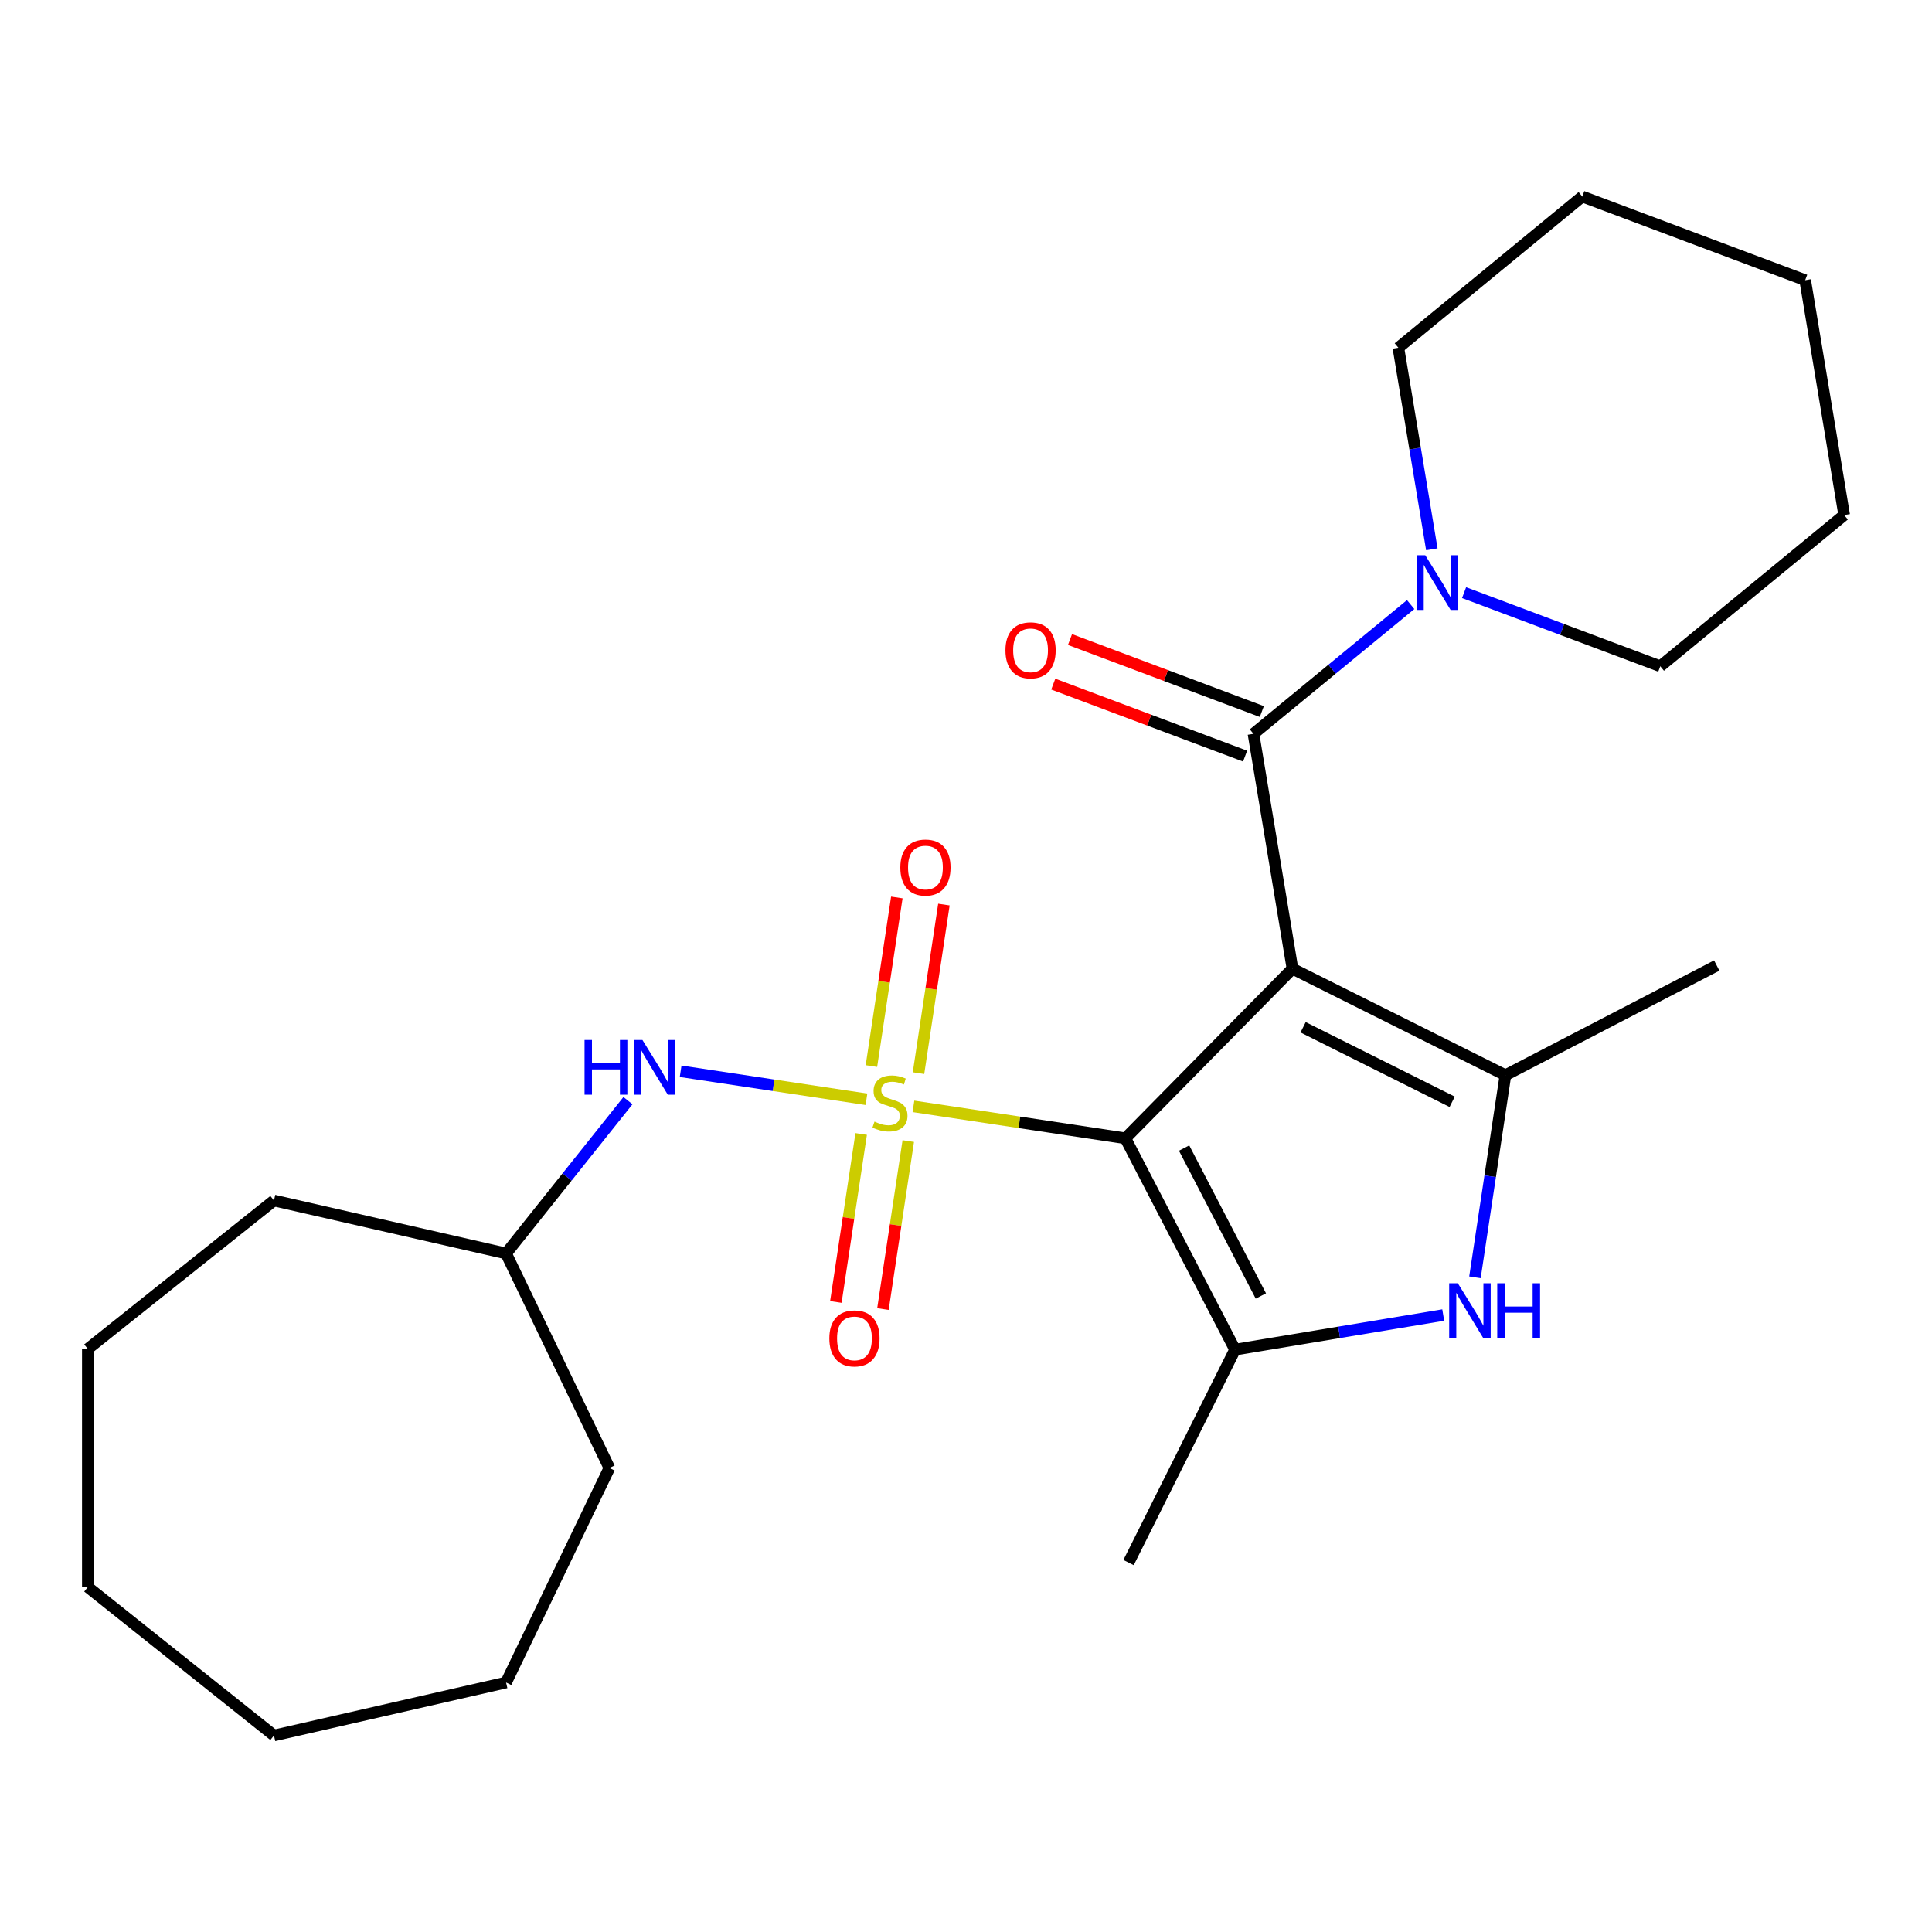 <?xml version='1.0' encoding='iso-8859-1'?>
<svg version='1.1' baseProfile='full'
              xmlns='http://www.w3.org/2000/svg'
                      xmlns:rdkit='http://www.rdkit.org/xml'
                      xmlns:xlink='http://www.w3.org/1999/xlink'
                  xml:space='preserve'
width='1000px' height='1000px' viewBox='0 0 1000 1000'>
<!-- END OF HEADER -->
<rect style='opacity:1.0;fill:#FFFFFF;stroke:none' width='1000' height='1000' x='0' y='0'> </rect>
<path class='bond-1' d='M 472.8,572.649 L 527.648,580.916' style='fill:none;fill-rule:evenodd;stroke:#CCCC00;stroke-width:6px;stroke-linecap:butt;stroke-linejoin:miter;stroke-opacity:1' />
<path class='bond-1' d='M 527.648,580.916 L 582.497,589.183' style='fill:none;fill-rule:evenodd;stroke:#000000;stroke-width:6px;stroke-linecap:butt;stroke-linejoin:miter;stroke-opacity:1' />
<path class='bond-6' d='M 448.478,568.983 L 400.387,561.735' style='fill:none;fill-rule:evenodd;stroke:#CCCC00;stroke-width:6px;stroke-linecap:butt;stroke-linejoin:miter;stroke-opacity:1' />
<path class='bond-6' d='M 400.387,561.735 L 352.295,554.486' style='fill:none;fill-rule:evenodd;stroke:#0000FF;stroke-width:6px;stroke-linecap:butt;stroke-linejoin:miter;stroke-opacity:1' />
<path class='bond-8' d='M 445.746,586.94 L 439.193,630.415' style='fill:none;fill-rule:evenodd;stroke:#CCCC00;stroke-width:6px;stroke-linecap:butt;stroke-linejoin:miter;stroke-opacity:1' />
<path class='bond-8' d='M 439.193,630.415 L 432.641,673.89' style='fill:none;fill-rule:evenodd;stroke:#FF0000;stroke-width:6px;stroke-linecap:butt;stroke-linejoin:miter;stroke-opacity:1' />
<path class='bond-8' d='M 470.118,590.614 L 463.565,634.089' style='fill:none;fill-rule:evenodd;stroke:#CCCC00;stroke-width:6px;stroke-linecap:butt;stroke-linejoin:miter;stroke-opacity:1' />
<path class='bond-8' d='M 463.565,634.089 L 457.012,677.564' style='fill:none;fill-rule:evenodd;stroke:#FF0000;stroke-width:6px;stroke-linecap:butt;stroke-linejoin:miter;stroke-opacity:1' />
<path class='bond-9' d='M 475.417,555.452 L 481.993,511.827' style='fill:none;fill-rule:evenodd;stroke:#CCCC00;stroke-width:6px;stroke-linecap:butt;stroke-linejoin:miter;stroke-opacity:1' />
<path class='bond-9' d='M 481.993,511.827 L 488.568,468.202' style='fill:none;fill-rule:evenodd;stroke:#FF0000;stroke-width:6px;stroke-linecap:butt;stroke-linejoin:miter;stroke-opacity:1' />
<path class='bond-9' d='M 451.046,551.779 L 457.621,508.153' style='fill:none;fill-rule:evenodd;stroke:#CCCC00;stroke-width:6px;stroke-linecap:butt;stroke-linejoin:miter;stroke-opacity:1' />
<path class='bond-9' d='M 457.621,508.153 L 464.197,464.528' style='fill:none;fill-rule:evenodd;stroke:#FF0000;stroke-width:6px;stroke-linecap:butt;stroke-linejoin:miter;stroke-opacity:1' />
<path class='bond-0' d='M 668.982,501.394 L 582.497,589.183' style='fill:none;fill-rule:evenodd;stroke:#000000;stroke-width:6px;stroke-linecap:butt;stroke-linejoin:miter;stroke-opacity:1' />
<path class='bond-2' d='M 668.982,501.394 L 779.199,556.519' style='fill:none;fill-rule:evenodd;stroke:#000000;stroke-width:6px;stroke-linecap:butt;stroke-linejoin:miter;stroke-opacity:1' />
<path class='bond-2' d='M 674.49,531.707 L 751.642,570.293' style='fill:none;fill-rule:evenodd;stroke:#000000;stroke-width:6px;stroke-linecap:butt;stroke-linejoin:miter;stroke-opacity:1' />
<path class='bond-4' d='M 668.982,501.394 L 648.794,379.825' style='fill:none;fill-rule:evenodd;stroke:#000000;stroke-width:6px;stroke-linecap:butt;stroke-linejoin:miter;stroke-opacity:1' />
<path class='bond-3' d='M 582.497,589.183 L 639.263,698.564' style='fill:none;fill-rule:evenodd;stroke:#000000;stroke-width:6px;stroke-linecap:butt;stroke-linejoin:miter;stroke-opacity:1' />
<path class='bond-3' d='M 612.888,594.237 L 652.624,670.803' style='fill:none;fill-rule:evenodd;stroke:#000000;stroke-width:6px;stroke-linecap:butt;stroke-linejoin:miter;stroke-opacity:1' />
<path class='bond-11' d='M 779.199,556.519 L 888.58,499.752' style='fill:none;fill-rule:evenodd;stroke:#000000;stroke-width:6px;stroke-linecap:butt;stroke-linejoin:miter;stroke-opacity:1' />
<path class='bond-25' d='M 779.199,556.519 L 771.315,608.827' style='fill:none;fill-rule:evenodd;stroke:#000000;stroke-width:6px;stroke-linecap:butt;stroke-linejoin:miter;stroke-opacity:1' />
<path class='bond-25' d='M 771.315,608.827 L 763.431,661.135' style='fill:none;fill-rule:evenodd;stroke:#0000FF;stroke-width:6px;stroke-linecap:butt;stroke-linejoin:miter;stroke-opacity:1' />
<path class='bond-5' d='M 639.263,698.564 L 693.137,689.617' style='fill:none;fill-rule:evenodd;stroke:#000000;stroke-width:6px;stroke-linecap:butt;stroke-linejoin:miter;stroke-opacity:1' />
<path class='bond-5' d='M 693.137,689.617 L 747.011,680.671' style='fill:none;fill-rule:evenodd;stroke:#0000FF;stroke-width:6px;stroke-linecap:butt;stroke-linejoin:miter;stroke-opacity:1' />
<path class='bond-12' d='M 639.263,698.564 L 584.139,808.781' style='fill:none;fill-rule:evenodd;stroke:#000000;stroke-width:6px;stroke-linecap:butt;stroke-linejoin:miter;stroke-opacity:1' />
<path class='bond-7' d='M 648.794,379.825 L 689.477,346.374' style='fill:none;fill-rule:evenodd;stroke:#000000;stroke-width:6px;stroke-linecap:butt;stroke-linejoin:miter;stroke-opacity:1' />
<path class='bond-7' d='M 689.477,346.374 L 730.161,312.922' style='fill:none;fill-rule:evenodd;stroke:#0000FF;stroke-width:6px;stroke-linecap:butt;stroke-linejoin:miter;stroke-opacity:1' />
<path class='bond-10' d='M 653.124,368.288 L 603.477,349.655' style='fill:none;fill-rule:evenodd;stroke:#000000;stroke-width:6px;stroke-linecap:butt;stroke-linejoin:miter;stroke-opacity:1' />
<path class='bond-10' d='M 603.477,349.655 L 553.829,331.022' style='fill:none;fill-rule:evenodd;stroke:#FF0000;stroke-width:6px;stroke-linecap:butt;stroke-linejoin:miter;stroke-opacity:1' />
<path class='bond-10' d='M 644.464,391.363 L 594.816,372.73' style='fill:none;fill-rule:evenodd;stroke:#000000;stroke-width:6px;stroke-linecap:butt;stroke-linejoin:miter;stroke-opacity:1' />
<path class='bond-10' d='M 594.816,372.73 L 545.169,354.097' style='fill:none;fill-rule:evenodd;stroke:#FF0000;stroke-width:6px;stroke-linecap:butt;stroke-linejoin:miter;stroke-opacity:1' />
<path class='bond-13' d='M 325.033,569.69 L 293.49,609.244' style='fill:none;fill-rule:evenodd;stroke:#0000FF;stroke-width:6px;stroke-linecap:butt;stroke-linejoin:miter;stroke-opacity:1' />
<path class='bond-13' d='M 293.49,609.244 L 261.947,648.797' style='fill:none;fill-rule:evenodd;stroke:#000000;stroke-width:6px;stroke-linecap:butt;stroke-linejoin:miter;stroke-opacity:1' />
<path class='bond-14' d='M 757.803,306.745 L 808.58,325.802' style='fill:none;fill-rule:evenodd;stroke:#0000FF;stroke-width:6px;stroke-linecap:butt;stroke-linejoin:miter;stroke-opacity:1' />
<path class='bond-14' d='M 808.58,325.802 L 859.358,344.859' style='fill:none;fill-rule:evenodd;stroke:#000000;stroke-width:6px;stroke-linecap:butt;stroke-linejoin:miter;stroke-opacity:1' />
<path class='bond-15' d='M 741.119,284.317 L 732.456,232.153' style='fill:none;fill-rule:evenodd;stroke:#0000FF;stroke-width:6px;stroke-linecap:butt;stroke-linejoin:miter;stroke-opacity:1' />
<path class='bond-15' d='M 732.456,232.153 L 723.794,179.989' style='fill:none;fill-rule:evenodd;stroke:#000000;stroke-width:6px;stroke-linecap:butt;stroke-linejoin:miter;stroke-opacity:1' />
<path class='bond-16' d='M 261.947,648.797 L 315.416,759.827' style='fill:none;fill-rule:evenodd;stroke:#000000;stroke-width:6px;stroke-linecap:butt;stroke-linejoin:miter;stroke-opacity:1' />
<path class='bond-17' d='M 261.947,648.797 L 141.803,621.375' style='fill:none;fill-rule:evenodd;stroke:#000000;stroke-width:6px;stroke-linecap:butt;stroke-linejoin:miter;stroke-opacity:1' />
<path class='bond-18' d='M 859.358,344.859 L 954.545,266.591' style='fill:none;fill-rule:evenodd;stroke:#000000;stroke-width:6px;stroke-linecap:butt;stroke-linejoin:miter;stroke-opacity:1' />
<path class='bond-19' d='M 723.794,179.989 L 818.982,101.721' style='fill:none;fill-rule:evenodd;stroke:#000000;stroke-width:6px;stroke-linecap:butt;stroke-linejoin:miter;stroke-opacity:1' />
<path class='bond-20' d='M 315.416,759.827 L 261.947,870.857' style='fill:none;fill-rule:evenodd;stroke:#000000;stroke-width:6px;stroke-linecap:butt;stroke-linejoin:miter;stroke-opacity:1' />
<path class='bond-21' d='M 141.803,621.375 L 45.455,698.21' style='fill:none;fill-rule:evenodd;stroke:#000000;stroke-width:6px;stroke-linecap:butt;stroke-linejoin:miter;stroke-opacity:1' />
<path class='bond-27' d='M 954.545,266.591 L 934.358,145.022' style='fill:none;fill-rule:evenodd;stroke:#000000;stroke-width:6px;stroke-linecap:butt;stroke-linejoin:miter;stroke-opacity:1' />
<path class='bond-22' d='M 818.982,101.721 L 934.358,145.022' style='fill:none;fill-rule:evenodd;stroke:#000000;stroke-width:6px;stroke-linecap:butt;stroke-linejoin:miter;stroke-opacity:1' />
<path class='bond-23' d='M 261.947,870.857 L 141.803,898.279' style='fill:none;fill-rule:evenodd;stroke:#000000;stroke-width:6px;stroke-linecap:butt;stroke-linejoin:miter;stroke-opacity:1' />
<path class='bond-24' d='M 45.455,698.21 L 45.455,821.444' style='fill:none;fill-rule:evenodd;stroke:#000000;stroke-width:6px;stroke-linecap:butt;stroke-linejoin:miter;stroke-opacity:1' />
<path class='bond-26' d='M 141.803,898.279 L 45.455,821.444' style='fill:none;fill-rule:evenodd;stroke:#000000;stroke-width:6px;stroke-linecap:butt;stroke-linejoin:miter;stroke-opacity:1' />
<path  class='atom-0' d='M 452.639 580.536
Q 452.959 580.656, 454.279 581.216
Q 455.599 581.776, 457.039 582.136
Q 458.519 582.456, 459.959 582.456
Q 462.639 582.456, 464.199 581.176
Q 465.759 579.856, 465.759 577.576
Q 465.759 576.016, 464.959 575.056
Q 464.199 574.096, 462.999 573.576
Q 461.799 573.056, 459.799 572.456
Q 457.279 571.696, 455.759 570.976
Q 454.279 570.256, 453.199 568.736
Q 452.159 567.216, 452.159 564.656
Q 452.159 561.096, 454.559 558.896
Q 456.999 556.696, 461.799 556.696
Q 465.079 556.696, 468.799 558.256
L 467.879 561.336
Q 464.479 559.936, 461.919 559.936
Q 459.159 559.936, 457.639 561.096
Q 456.119 562.216, 456.159 564.176
Q 456.159 565.696, 456.919 566.616
Q 457.719 567.536, 458.839 568.056
Q 459.999 568.576, 461.919 569.176
Q 464.479 569.976, 465.999 570.776
Q 467.519 571.576, 468.599 573.216
Q 469.719 574.816, 469.719 577.576
Q 469.719 581.496, 467.079 583.616
Q 464.479 585.696, 460.119 585.696
Q 457.599 585.696, 455.679 585.136
Q 453.799 584.616, 451.559 583.696
L 452.639 580.536
' fill='#CCCC00'/>
<path  class='atom-6' d='M 754.572 664.216
L 763.852 679.216
Q 764.772 680.696, 766.252 683.376
Q 767.732 686.056, 767.812 686.216
L 767.812 664.216
L 771.572 664.216
L 771.572 692.536
L 767.692 692.536
L 757.732 676.136
Q 756.572 674.216, 755.332 672.016
Q 754.132 669.816, 753.772 669.136
L 753.772 692.536
L 750.092 692.536
L 750.092 664.216
L 754.572 664.216
' fill='#0000FF'/>
<path  class='atom-6' d='M 774.972 664.216
L 778.812 664.216
L 778.812 676.256
L 793.292 676.256
L 793.292 664.216
L 797.132 664.216
L 797.132 692.536
L 793.292 692.536
L 793.292 679.456
L 778.812 679.456
L 778.812 692.536
L 774.972 692.536
L 774.972 664.216
' fill='#0000FF'/>
<path  class='atom-7' d='M 302.562 538.289
L 306.402 538.289
L 306.402 550.329
L 320.882 550.329
L 320.882 538.289
L 324.722 538.289
L 324.722 566.609
L 320.882 566.609
L 320.882 553.529
L 306.402 553.529
L 306.402 566.609
L 302.562 566.609
L 302.562 538.289
' fill='#0000FF'/>
<path  class='atom-7' d='M 332.522 538.289
L 341.802 553.289
Q 342.722 554.769, 344.202 557.449
Q 345.682 560.129, 345.762 560.289
L 345.762 538.289
L 349.522 538.289
L 349.522 566.609
L 345.642 566.609
L 335.682 550.209
Q 334.522 548.289, 333.282 546.089
Q 332.082 543.889, 331.722 543.209
L 331.722 566.609
L 328.042 566.609
L 328.042 538.289
L 332.522 538.289
' fill='#0000FF'/>
<path  class='atom-8' d='M 737.722 287.398
L 747.002 302.398
Q 747.922 303.878, 749.402 306.558
Q 750.882 309.238, 750.962 309.398
L 750.962 287.398
L 754.722 287.398
L 754.722 315.718
L 750.842 315.718
L 740.882 299.318
Q 739.722 297.398, 738.482 295.198
Q 737.282 292.998, 736.922 292.318
L 736.922 315.718
L 733.242 315.718
L 733.242 287.398
L 737.722 287.398
' fill='#0000FF'/>
<path  class='atom-9' d='M 429.272 692.754
Q 429.272 685.954, 432.632 682.154
Q 435.992 678.354, 442.272 678.354
Q 448.552 678.354, 451.912 682.154
Q 455.272 685.954, 455.272 692.754
Q 455.272 699.634, 451.872 703.554
Q 448.472 707.434, 442.272 707.434
Q 436.032 707.434, 432.632 703.554
Q 429.272 699.674, 429.272 692.754
M 442.272 704.234
Q 446.592 704.234, 448.912 701.354
Q 451.272 698.434, 451.272 692.754
Q 451.272 687.194, 448.912 684.394
Q 446.592 681.554, 442.272 681.554
Q 437.952 681.554, 435.592 684.354
Q 433.272 687.154, 433.272 692.754
Q 433.272 698.474, 435.592 701.354
Q 437.952 704.234, 442.272 704.234
' fill='#FF0000'/>
<path  class='atom-10' d='M 466.006 449.039
Q 466.006 442.239, 469.366 438.439
Q 472.726 434.639, 479.006 434.639
Q 485.286 434.639, 488.646 438.439
Q 492.006 442.239, 492.006 449.039
Q 492.006 455.919, 488.606 459.839
Q 485.206 463.719, 479.006 463.719
Q 472.766 463.719, 469.366 459.839
Q 466.006 455.959, 466.006 449.039
M 479.006 460.519
Q 483.326 460.519, 485.646 457.639
Q 488.006 454.719, 488.006 449.039
Q 488.006 443.479, 485.646 440.679
Q 483.326 437.839, 479.006 437.839
Q 474.686 437.839, 472.326 440.639
Q 470.006 443.439, 470.006 449.039
Q 470.006 454.759, 472.326 457.639
Q 474.686 460.519, 479.006 460.519
' fill='#FF0000'/>
<path  class='atom-11' d='M 520.418 336.604
Q 520.418 329.804, 523.778 326.004
Q 527.138 322.204, 533.418 322.204
Q 539.698 322.204, 543.058 326.004
Q 546.418 329.804, 546.418 336.604
Q 546.418 343.484, 543.018 347.404
Q 539.618 351.284, 533.418 351.284
Q 527.178 351.284, 523.778 347.404
Q 520.418 343.524, 520.418 336.604
M 533.418 348.084
Q 537.738 348.084, 540.058 345.204
Q 542.418 342.284, 542.418 336.604
Q 542.418 331.044, 540.058 328.244
Q 537.738 325.404, 533.418 325.404
Q 529.098 325.404, 526.738 328.204
Q 524.418 331.004, 524.418 336.604
Q 524.418 342.324, 526.738 345.204
Q 529.098 348.084, 533.418 348.084
' fill='#FF0000'/>
</svg>
